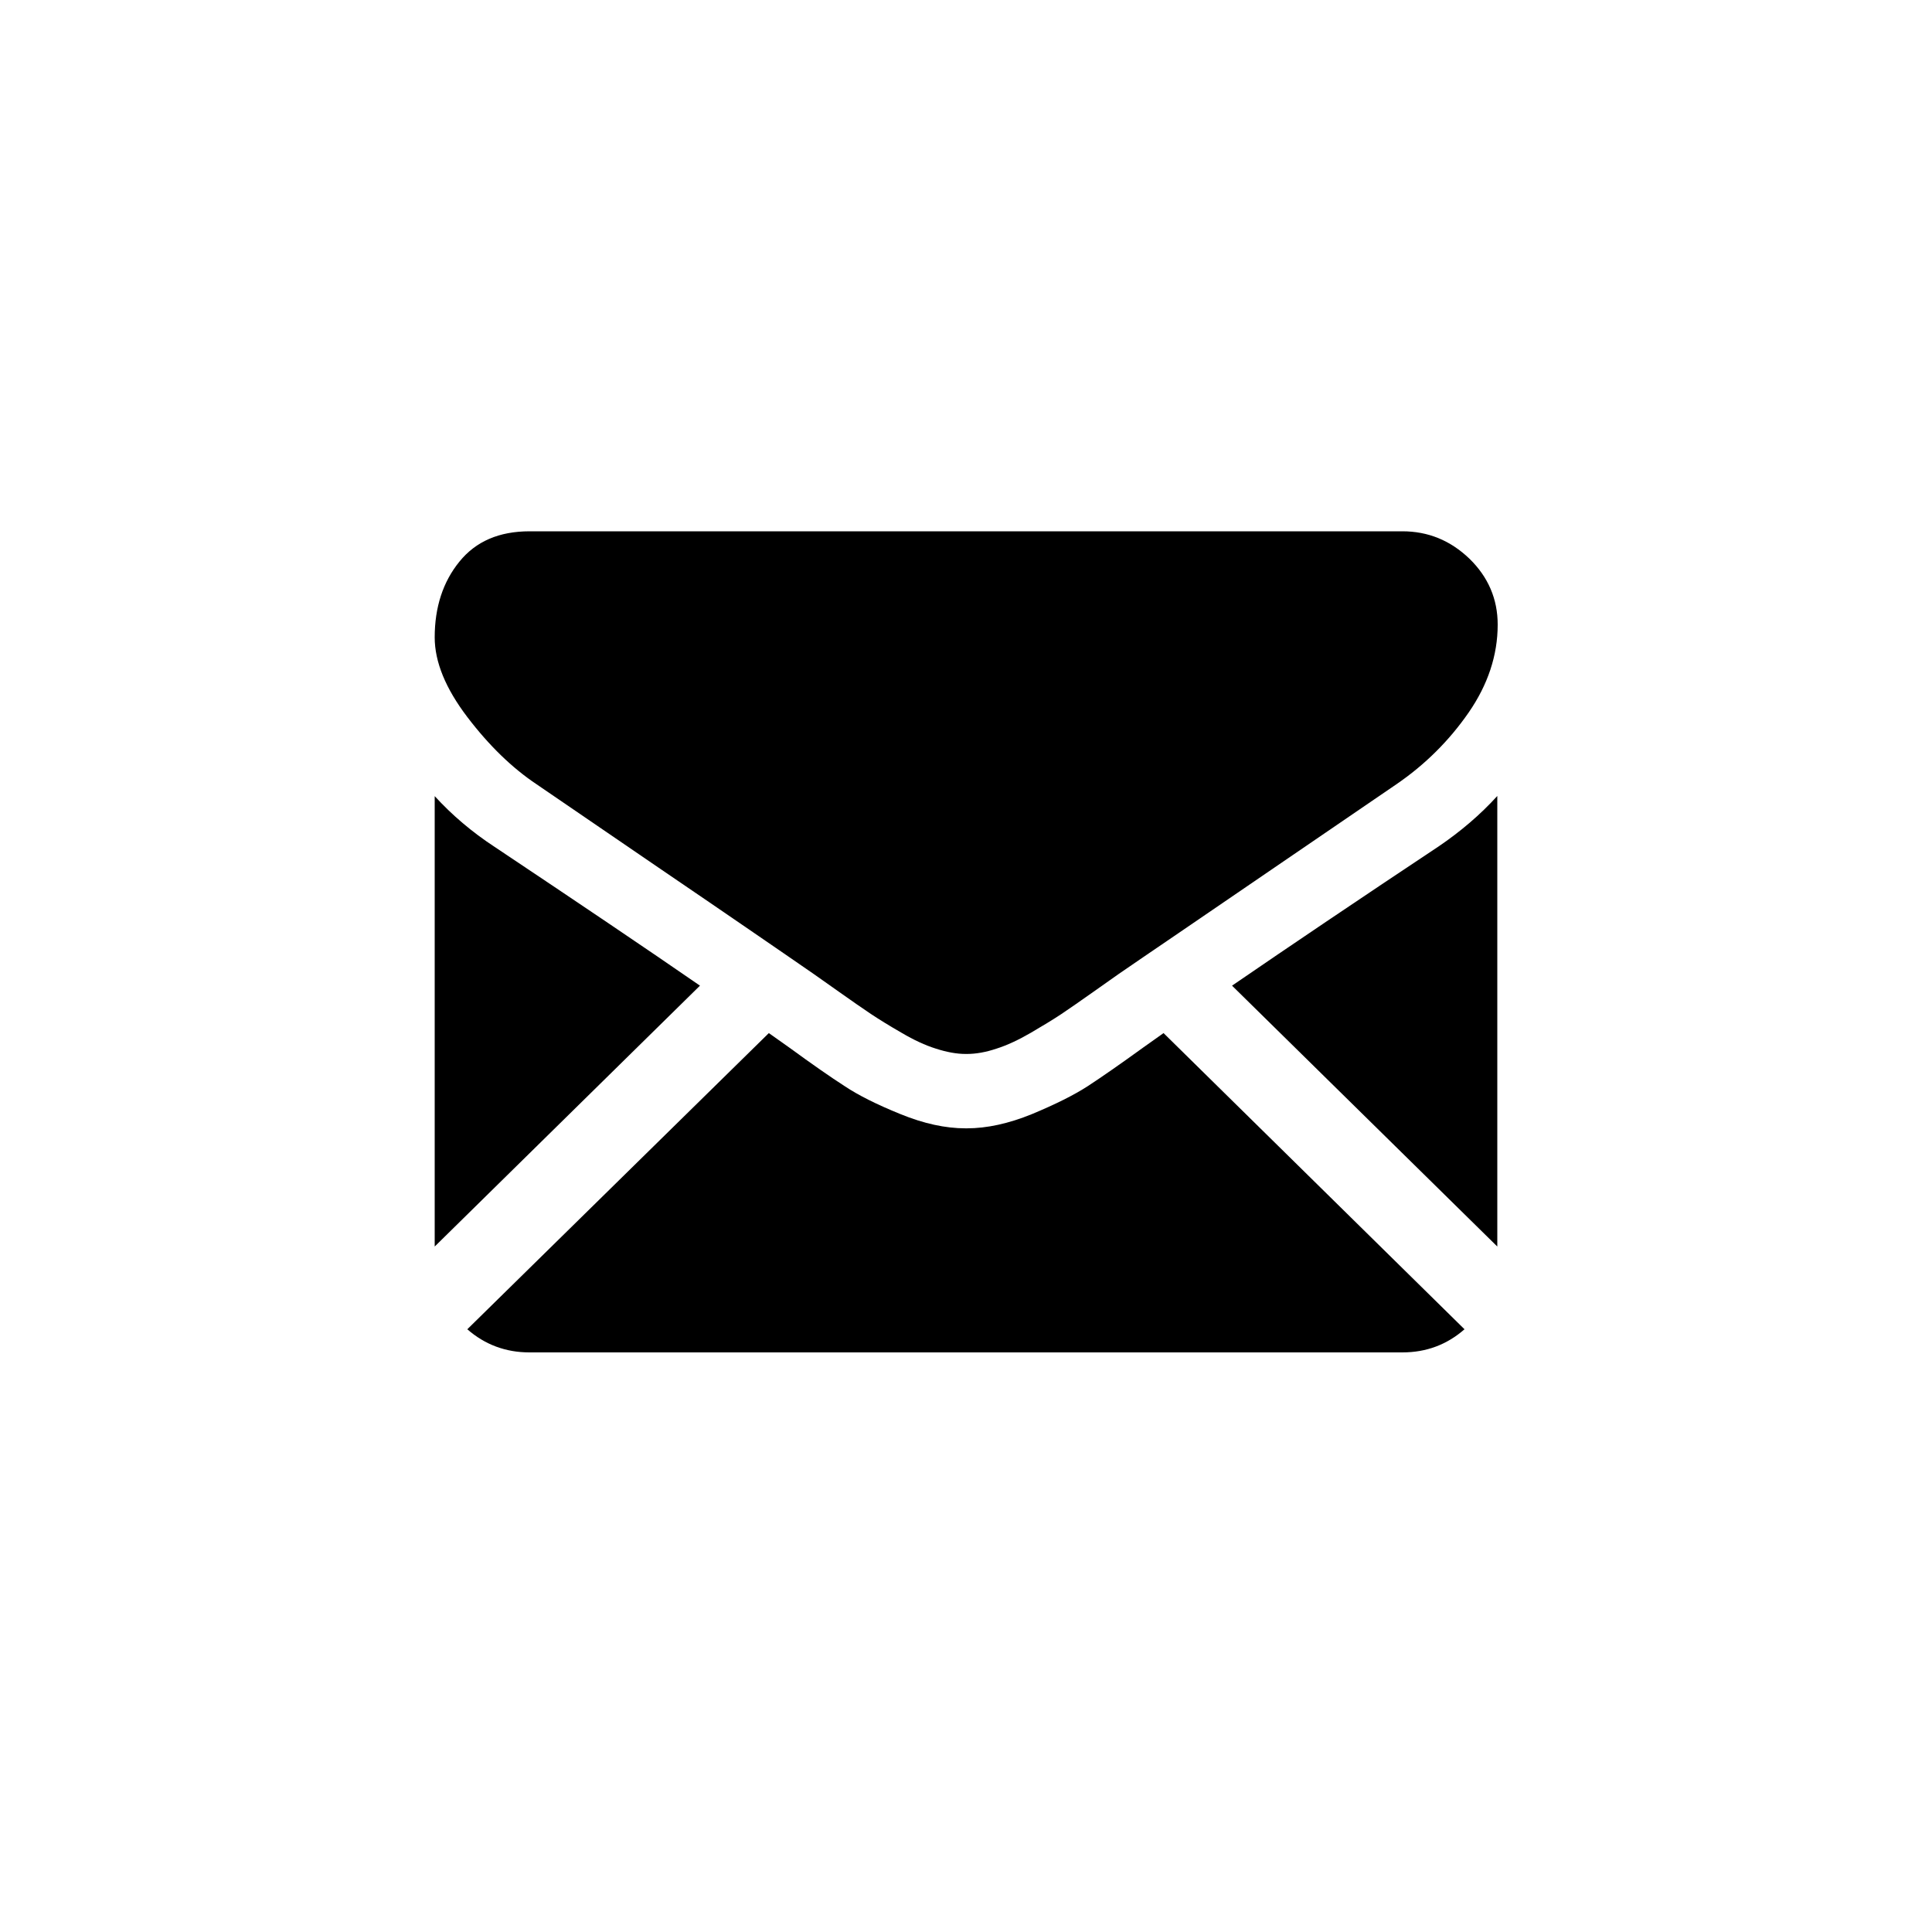 <svg width="40" height="40" viewBox="0 0 40 40" fill="none" xmlns="http://www.w3.org/2000/svg">
<rect width="40" height="40" fill="#EFEFEF" fill-opacity="0"/>
<g clip-path="url(#clip0_421_26)">
<path d="M29.035 28C29.53 28 29.958 27.839 30.321 27.521L24.09 21.389C23.942 21.495 23.795 21.597 23.659 21.695C23.192 22.033 22.812 22.297 22.525 22.485C22.233 22.674 21.846 22.866 21.366 23.066C20.883 23.263 20.432 23.361 20.016 23.361H20.004H19.992C19.573 23.361 19.125 23.263 18.642 23.066C18.159 22.87 17.771 22.677 17.484 22.485C17.192 22.297 16.813 22.033 16.35 21.695C16.218 21.601 16.074 21.499 15.918 21.389L9.675 27.521C10.039 27.839 10.47 28 10.961 28H29.035Z" fill="black"/>
<path d="M10.238 17.532C9.771 17.226 9.359 16.876 9 16.483V25.808L14.492 20.407C13.394 19.649 11.98 18.695 10.238 17.532Z" fill="black"/>
<path d="M29.774 17.532C28.1 18.644 26.682 19.602 25.508 20.407L31 25.808V16.48C30.648 16.868 30.237 17.218 29.774 17.532Z" fill="black"/>
<path d="M29.035 11H10.965C10.334 11 9.851 11.208 9.511 11.629C9.172 12.045 9 12.571 9 13.196C9 13.702 9.224 14.252 9.675 14.845C10.126 15.438 10.606 15.902 11.113 16.24C11.393 16.432 12.231 17.006 13.629 17.96C14.384 18.475 15.043 18.923 15.606 19.311C16.09 19.641 16.501 19.928 16.845 20.164C16.884 20.191 16.944 20.235 17.028 20.293C17.116 20.356 17.228 20.435 17.368 20.533C17.635 20.722 17.855 20.875 18.031 20.993C18.207 21.11 18.418 21.24 18.67 21.385C18.918 21.531 19.153 21.641 19.377 21.711C19.597 21.782 19.804 21.821 19.992 21.821H20.004H20.016C20.204 21.821 20.407 21.786 20.631 21.711C20.851 21.641 21.086 21.531 21.338 21.385C21.586 21.24 21.801 21.11 21.977 20.993C22.153 20.875 22.372 20.722 22.64 20.533C22.78 20.435 22.892 20.356 22.98 20.293C23.064 20.235 23.123 20.191 23.163 20.164C23.431 19.979 23.846 19.696 24.406 19.315C25.424 18.62 26.922 17.595 28.907 16.24C29.506 15.831 30.005 15.332 30.405 14.755C30.804 14.178 31.008 13.569 31.008 12.932C31.008 12.402 30.812 11.947 30.425 11.569C30.029 11.188 29.566 11 29.035 11Z" fill="black"/>
</g>
<defs>
<clipPath id="clip0_421_26">
<rect width="22" height="17" fill="white" transform="translate(9 11)"/>
</clipPath>
</defs>
</svg>